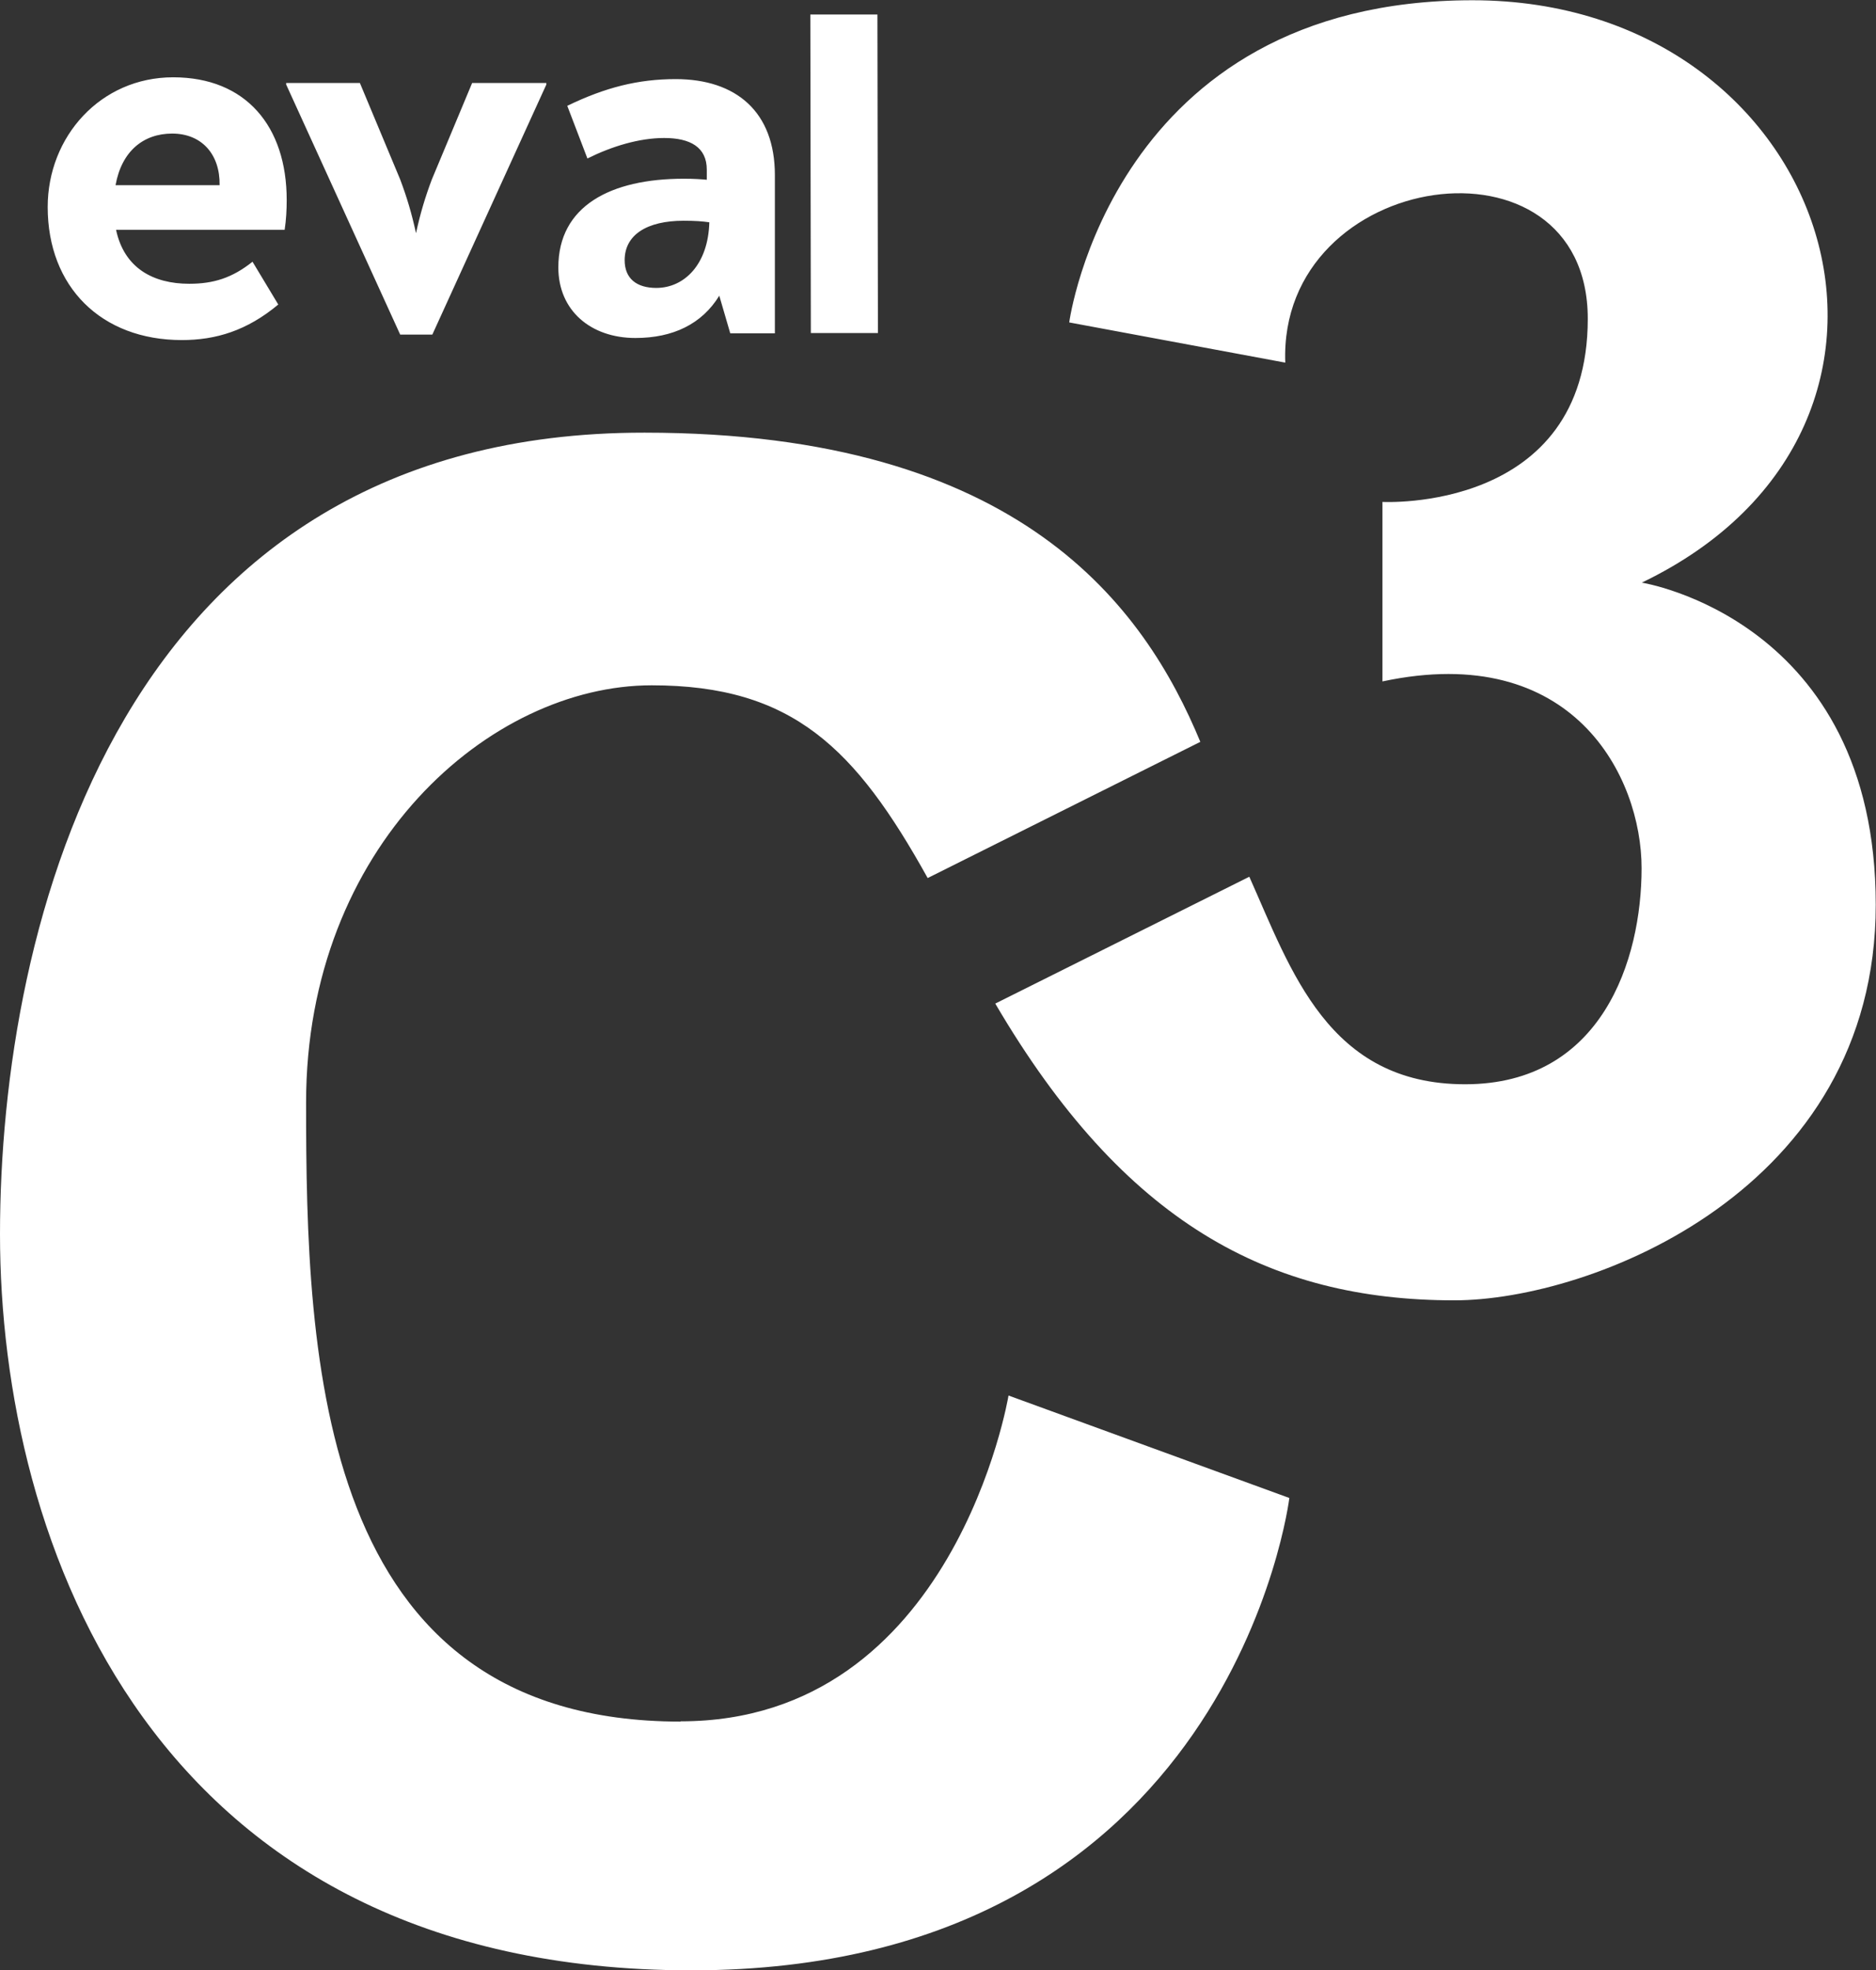 <svg width="141" height="148" viewBox="0 0 141 148" fill="none" xmlns="http://www.w3.org/2000/svg">
<rect x="0" y="0" width="141" height="148" fill="#333333" stroke="none"/>
<g clip-path="url(#clip0_370_449)">
<path d="M65.985 25.02L65.947 1.091H60.905L60.943 25.02H65.985ZM51.397 13.426C45.895 13.426 41.965 15.472 41.965 20.09C41.965 23.345 44.418 25.391 47.754 25.391C50.591 25.391 52.758 24.338 54.061 22.215L54.886 25.04H58.24V13.153C58.24 8.399 55.326 5.943 50.783 5.943C47.965 5.943 45.492 6.567 42.636 7.95L44.15 11.906C45.99 10.99 48.042 10.367 49.92 10.367C51.895 10.367 53.122 11.068 53.122 12.744V13.504C52.681 13.465 52.221 13.426 51.397 13.426ZM53.313 16.68C53.237 19.857 51.435 21.63 49.326 21.63C47.85 21.63 46.949 20.928 46.949 19.545C46.949 17.635 48.636 16.583 51.377 16.583C52.24 16.583 52.777 16.622 53.313 16.7V16.68ZM32.494 25.137L41.063 6.352V6.236H35.485L32.456 13.485C31.957 14.81 31.593 16.018 31.267 17.518C30.941 16.018 30.577 14.81 30.079 13.485L27.05 6.236H21.509V6.352L30.079 25.137H32.494ZM13.669 25.547C16.218 25.547 18.557 24.845 20.915 22.877L18.979 19.662C17.464 20.87 16.065 21.318 14.225 21.318C11.521 21.318 9.336 20.149 8.723 17.265H21.394C21.509 16.505 21.548 15.764 21.548 15.024C21.548 9.49 18.48 5.807 13.017 5.807C7.553 5.807 3.585 10.269 3.585 15.55C3.585 21.552 7.611 25.547 13.669 25.547ZM12.94 10.035C15.145 10.035 16.544 11.575 16.506 13.913H8.684C9.144 11.361 10.774 10.035 12.94 10.035ZM123.401 43.767C148.036 31.938 137.741 0.019 110.672 0.019C83.603 0.019 80.363 24.222 80.363 24.222L96.601 27.242C96.064 12.666 119.337 9.353 119.337 23.949C119.337 38.544 103.905 37.706 103.905 37.706V51.191C118.244 48.132 123.382 58.343 123.382 65.221C123.382 72.1 120.411 81.454 110.116 81.454C99.822 81.454 97.042 72.899 93.898 65.864L74.804 75.393C84.466 91.859 95.393 97.686 109.311 97.686C119.586 97.686 140.981 89.423 140.981 67.969C140.981 46.514 123.382 43.767 123.382 43.767H123.401ZM51.147 129.332C23.81 129.332 23.005 102.09 23.005 82.837C23.005 63.584 36.808 51.483 48.981 51.483C59.563 51.483 64.298 56.199 69.724 65.962L90.217 55.731C86.038 45.657 76.759 32.503 48.444 32.503C8.934 32.464 0 69.606 0 92.717C0 115.828 11.368 148.019 51.972 148.019C92.575 148.019 96.907 112.534 96.907 112.534L75.801 104.837C75.801 104.837 71.737 129.312 51.166 129.312L51.147 129.332Z" fill="white"/>
</g>
<defs>
<clipPath id="clip0_370_449">
<rect width="141" height="148" fill="white"/>
</clipPath>
</defs>
</svg>
